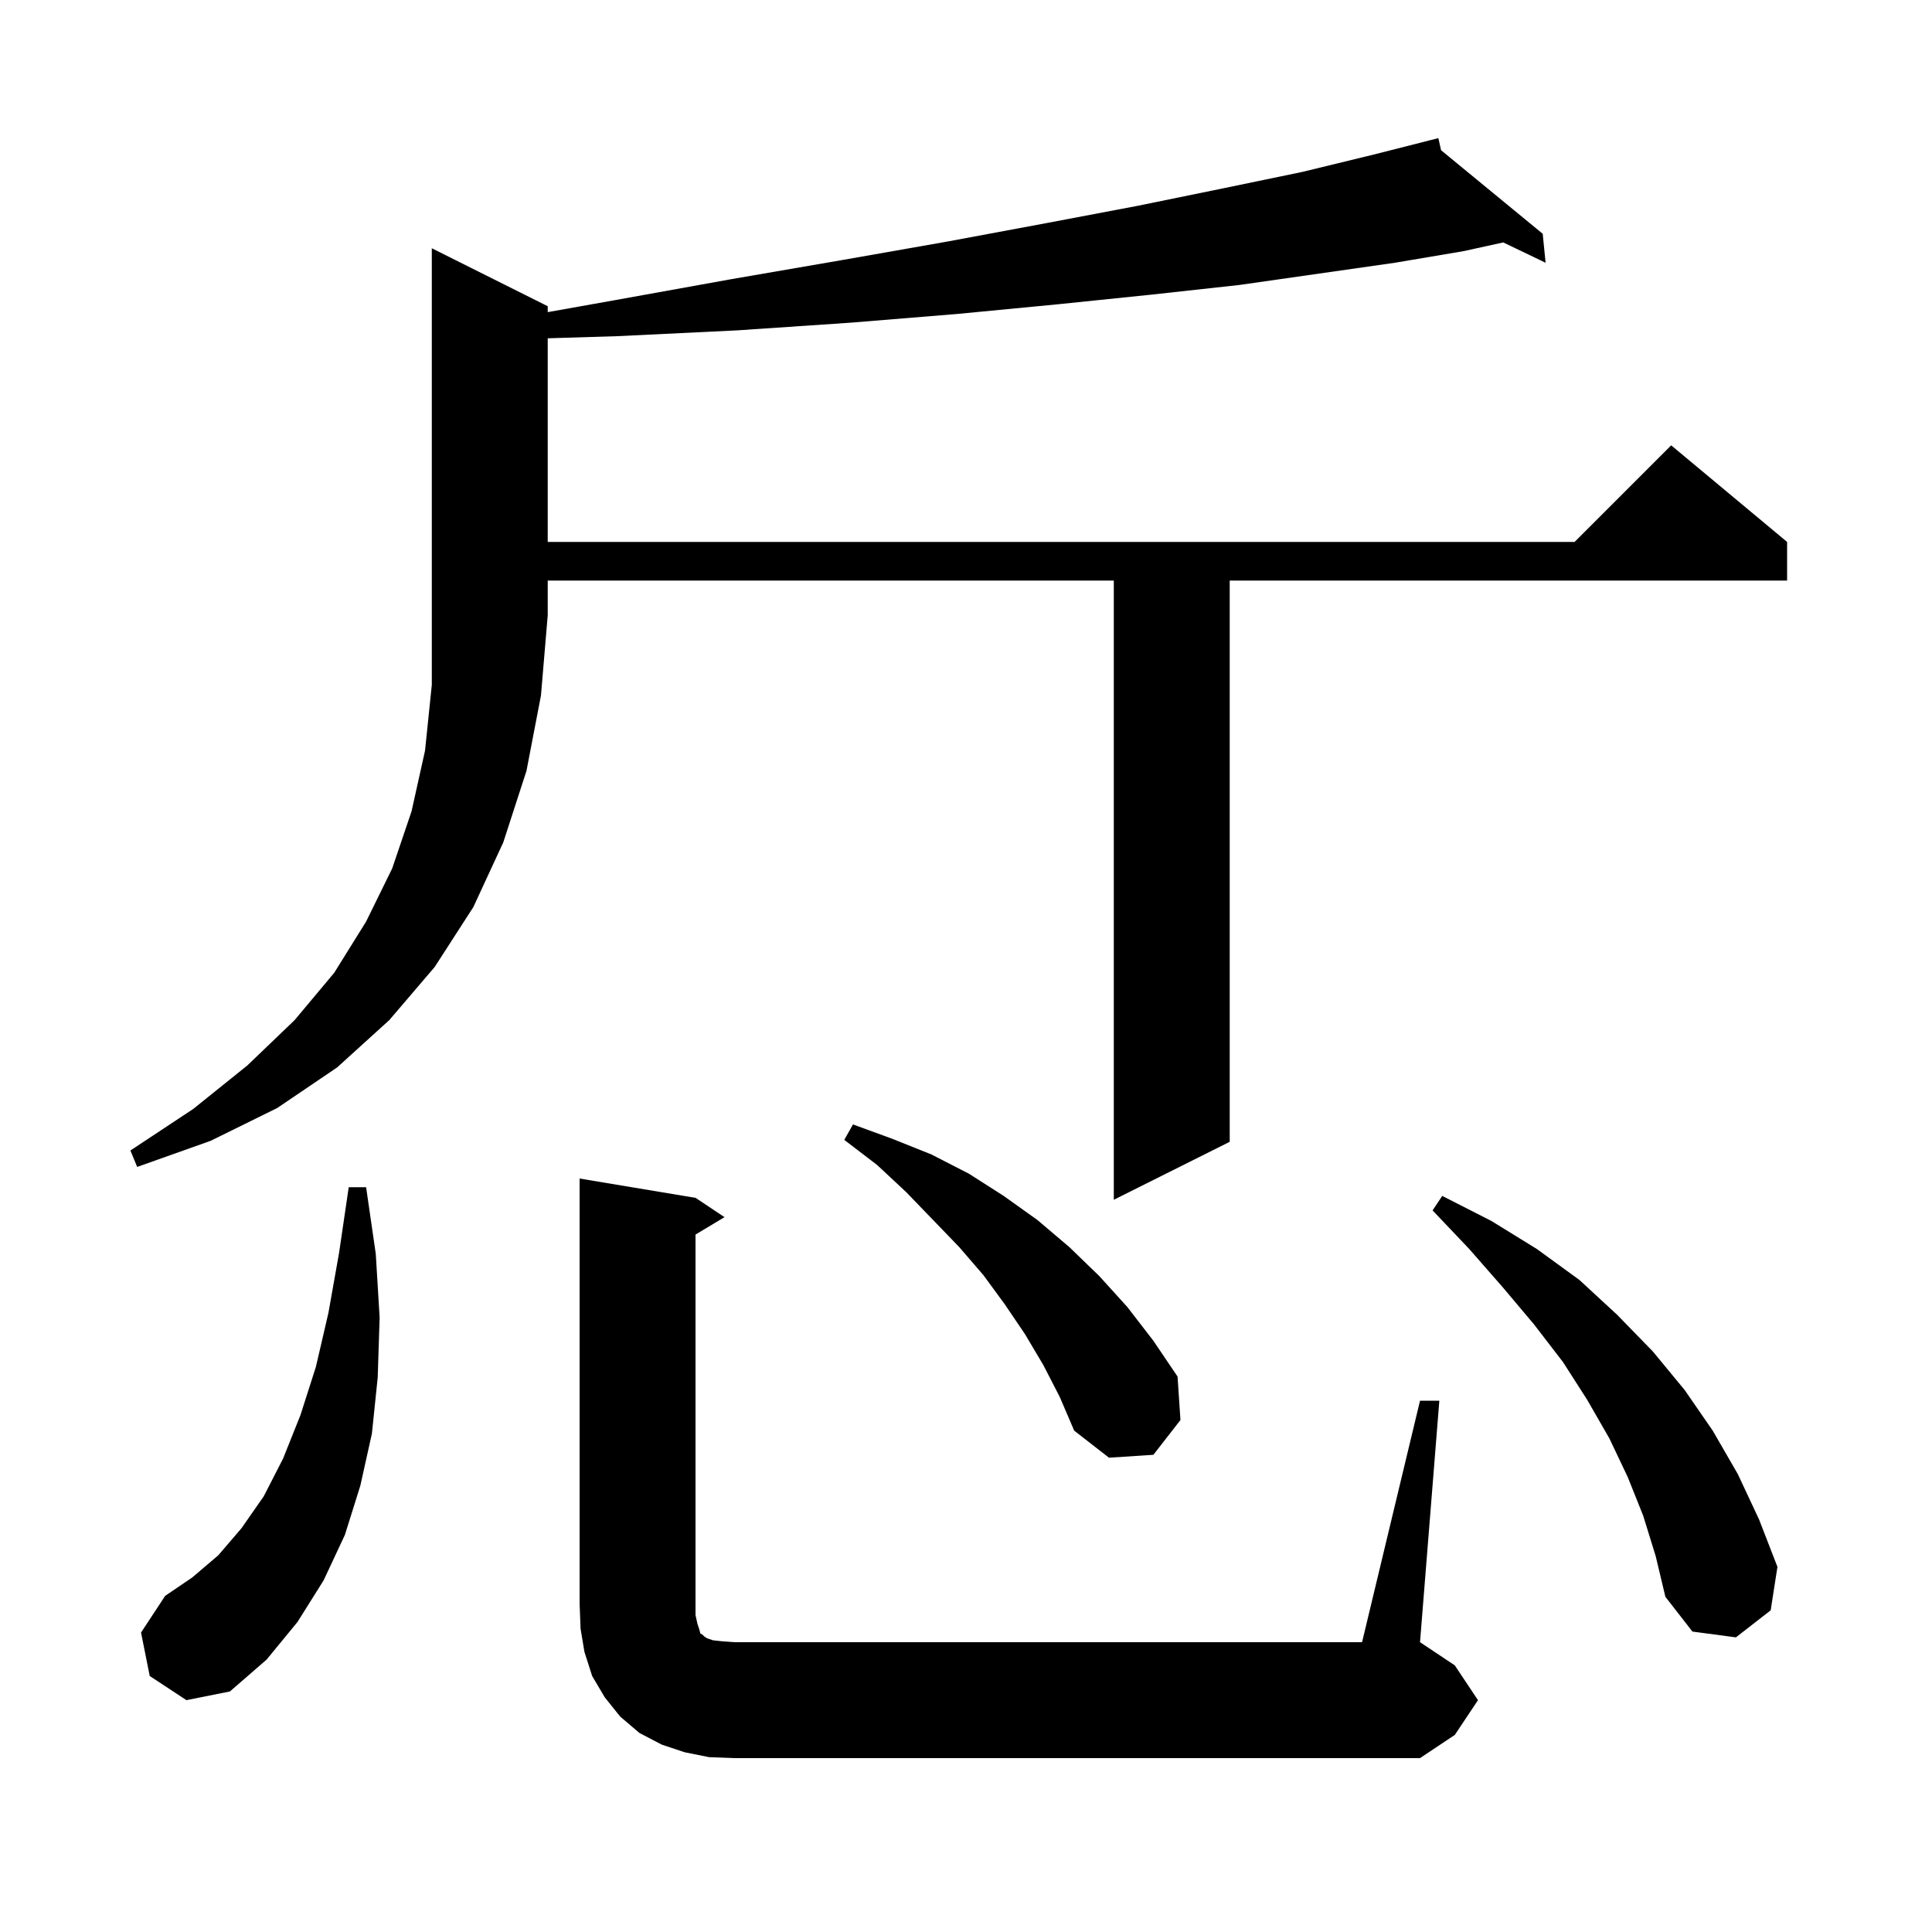 <svg xmlns="http://www.w3.org/2000/svg" xmlns:xlink="http://www.w3.org/1999/xlink" version="1.1" baseProfile="full" viewBox="0 0 200 200" width="200" height="200"><g fill="currentColor"><path d="M 147.0 145.0 L 149.0 145.0 L 147.0 170.0 L 150.6 172.4 L 153.0 176.0 L 150.6 179.6 L 147.0 182.0 L 76.0 182.0 L 73.4 181.9 L 70.9 181.4 L 68.5 180.6 L 66.2 179.4 L 64.2 177.7 L 62.6 175.7 L 61.3 173.5 L 60.5 171.0 L 60.1 168.6 L 60.0 166.0 L 60.0 122.0 L 72.0 124.0 L 75.0 126.0 L 72.0 127.8 L 72.0 167.2 L 72.2 168.1 L 72.4 168.7 L 72.5 169.1 L 72.7 169.2 L 72.9 169.4 L 73.2 169.6 L 73.8 169.8 L 74.7 169.9 L 76.0 170.0 L 141.0 170.0 Z M 15.5 173.5 L 14.6 169.0 L 17.1 165.2 L 19.9 163.3 L 22.6 161.0 L 25.0 158.2 L 27.3 154.9 L 29.3 151.0 L 31.1 146.5 L 32.7 141.5 L 34.0 135.9 L 35.1 129.7 L 36.1 122.9 L 37.9 122.9 L 38.9 129.8 L 39.3 136.4 L 39.1 142.6 L 38.5 148.4 L 37.3 153.8 L 35.7 158.9 L 33.5 163.6 L 30.8 167.9 L 27.6 171.8 L 23.8 175.1 L 19.3 176.0 Z M 170.1 156.9 L 168.5 152.9 L 166.6 148.9 L 164.3 144.9 L 161.8 141.0 L 158.8 137.1 L 155.6 133.3 L 152.1 129.3 L 148.3 125.3 L 149.3 123.8 L 154.4 126.4 L 159.1 129.3 L 163.5 132.5 L 167.4 136.1 L 171.1 139.9 L 174.4 143.9 L 177.3 148.1 L 179.9 152.6 L 182.1 157.3 L 184.0 162.2 L 183.3 166.7 L 179.7 169.5 L 175.2 168.9 L 172.4 165.3 L 171.4 161.1 Z M 108.0 141.3 L 106.1 138.1 L 104.0 135.0 L 101.8 132.0 L 99.3 129.1 L 96.6 126.3 L 93.8 123.4 L 90.8 120.6 L 87.4 118.0 L 88.3 116.4 L 92.4 117.9 L 96.4 119.5 L 100.3 121.5 L 103.9 123.8 L 107.4 126.3 L 110.7 129.1 L 113.8 132.1 L 116.7 135.3 L 119.4 138.8 L 121.9 142.5 L 122.2 147.0 L 119.4 150.6 L 114.8 150.9 L 111.2 148.1 L 109.7 144.6 Z M 56.7 31.7 L 56.7 32.312 L 63.5 31.1 L 75.7 28.9 L 87.3 26.9 L 98.1 25.0 L 108.3 23.1 L 117.8 21.3 L 126.6 19.5 L 134.8 17.8 L 142.2 16.0 L 147.916 14.55 L 147.9 14.5 L 147.95 14.541 L 148.9 14.3 L 149.178 15.55 L 159.7 24.2 L 160.0 27.2 L 155.614 25.097 L 151.5 26.0 L 144.4 27.2 L 128.3 29.5 L 119.2 30.5 L 109.5 31.5 L 99.1 32.5 L 88.1 33.4 L 76.3 34.2 L 63.9 34.8 L 56.7 35.02 L 56.7 56.1 L 163.0 56.1 L 173.0 46.1 L 185.0 56.1 L 185.0 60.1 L 127.3 60.1 L 127.3 118.2 L 115.3 124.2 L 115.3 60.1 L 56.7 60.1 L 56.7 63.7 L 56.0 72.0 L 54.5 79.8 L 52.1 87.2 L 49.0 93.9 L 45.0 100.1 L 40.3 105.6 L 34.9 110.5 L 28.7 114.7 L 21.8 118.1 L 14.2 120.8 L 13.5 119.1 L 20.0 114.8 L 25.6 110.3 L 30.5 105.6 L 34.6 100.7 L 37.9 95.4 L 40.6 89.9 L 42.6 84.0 L 44.0 77.7 L 44.7 70.9 L 44.7 25.7 Z "/></g></svg>